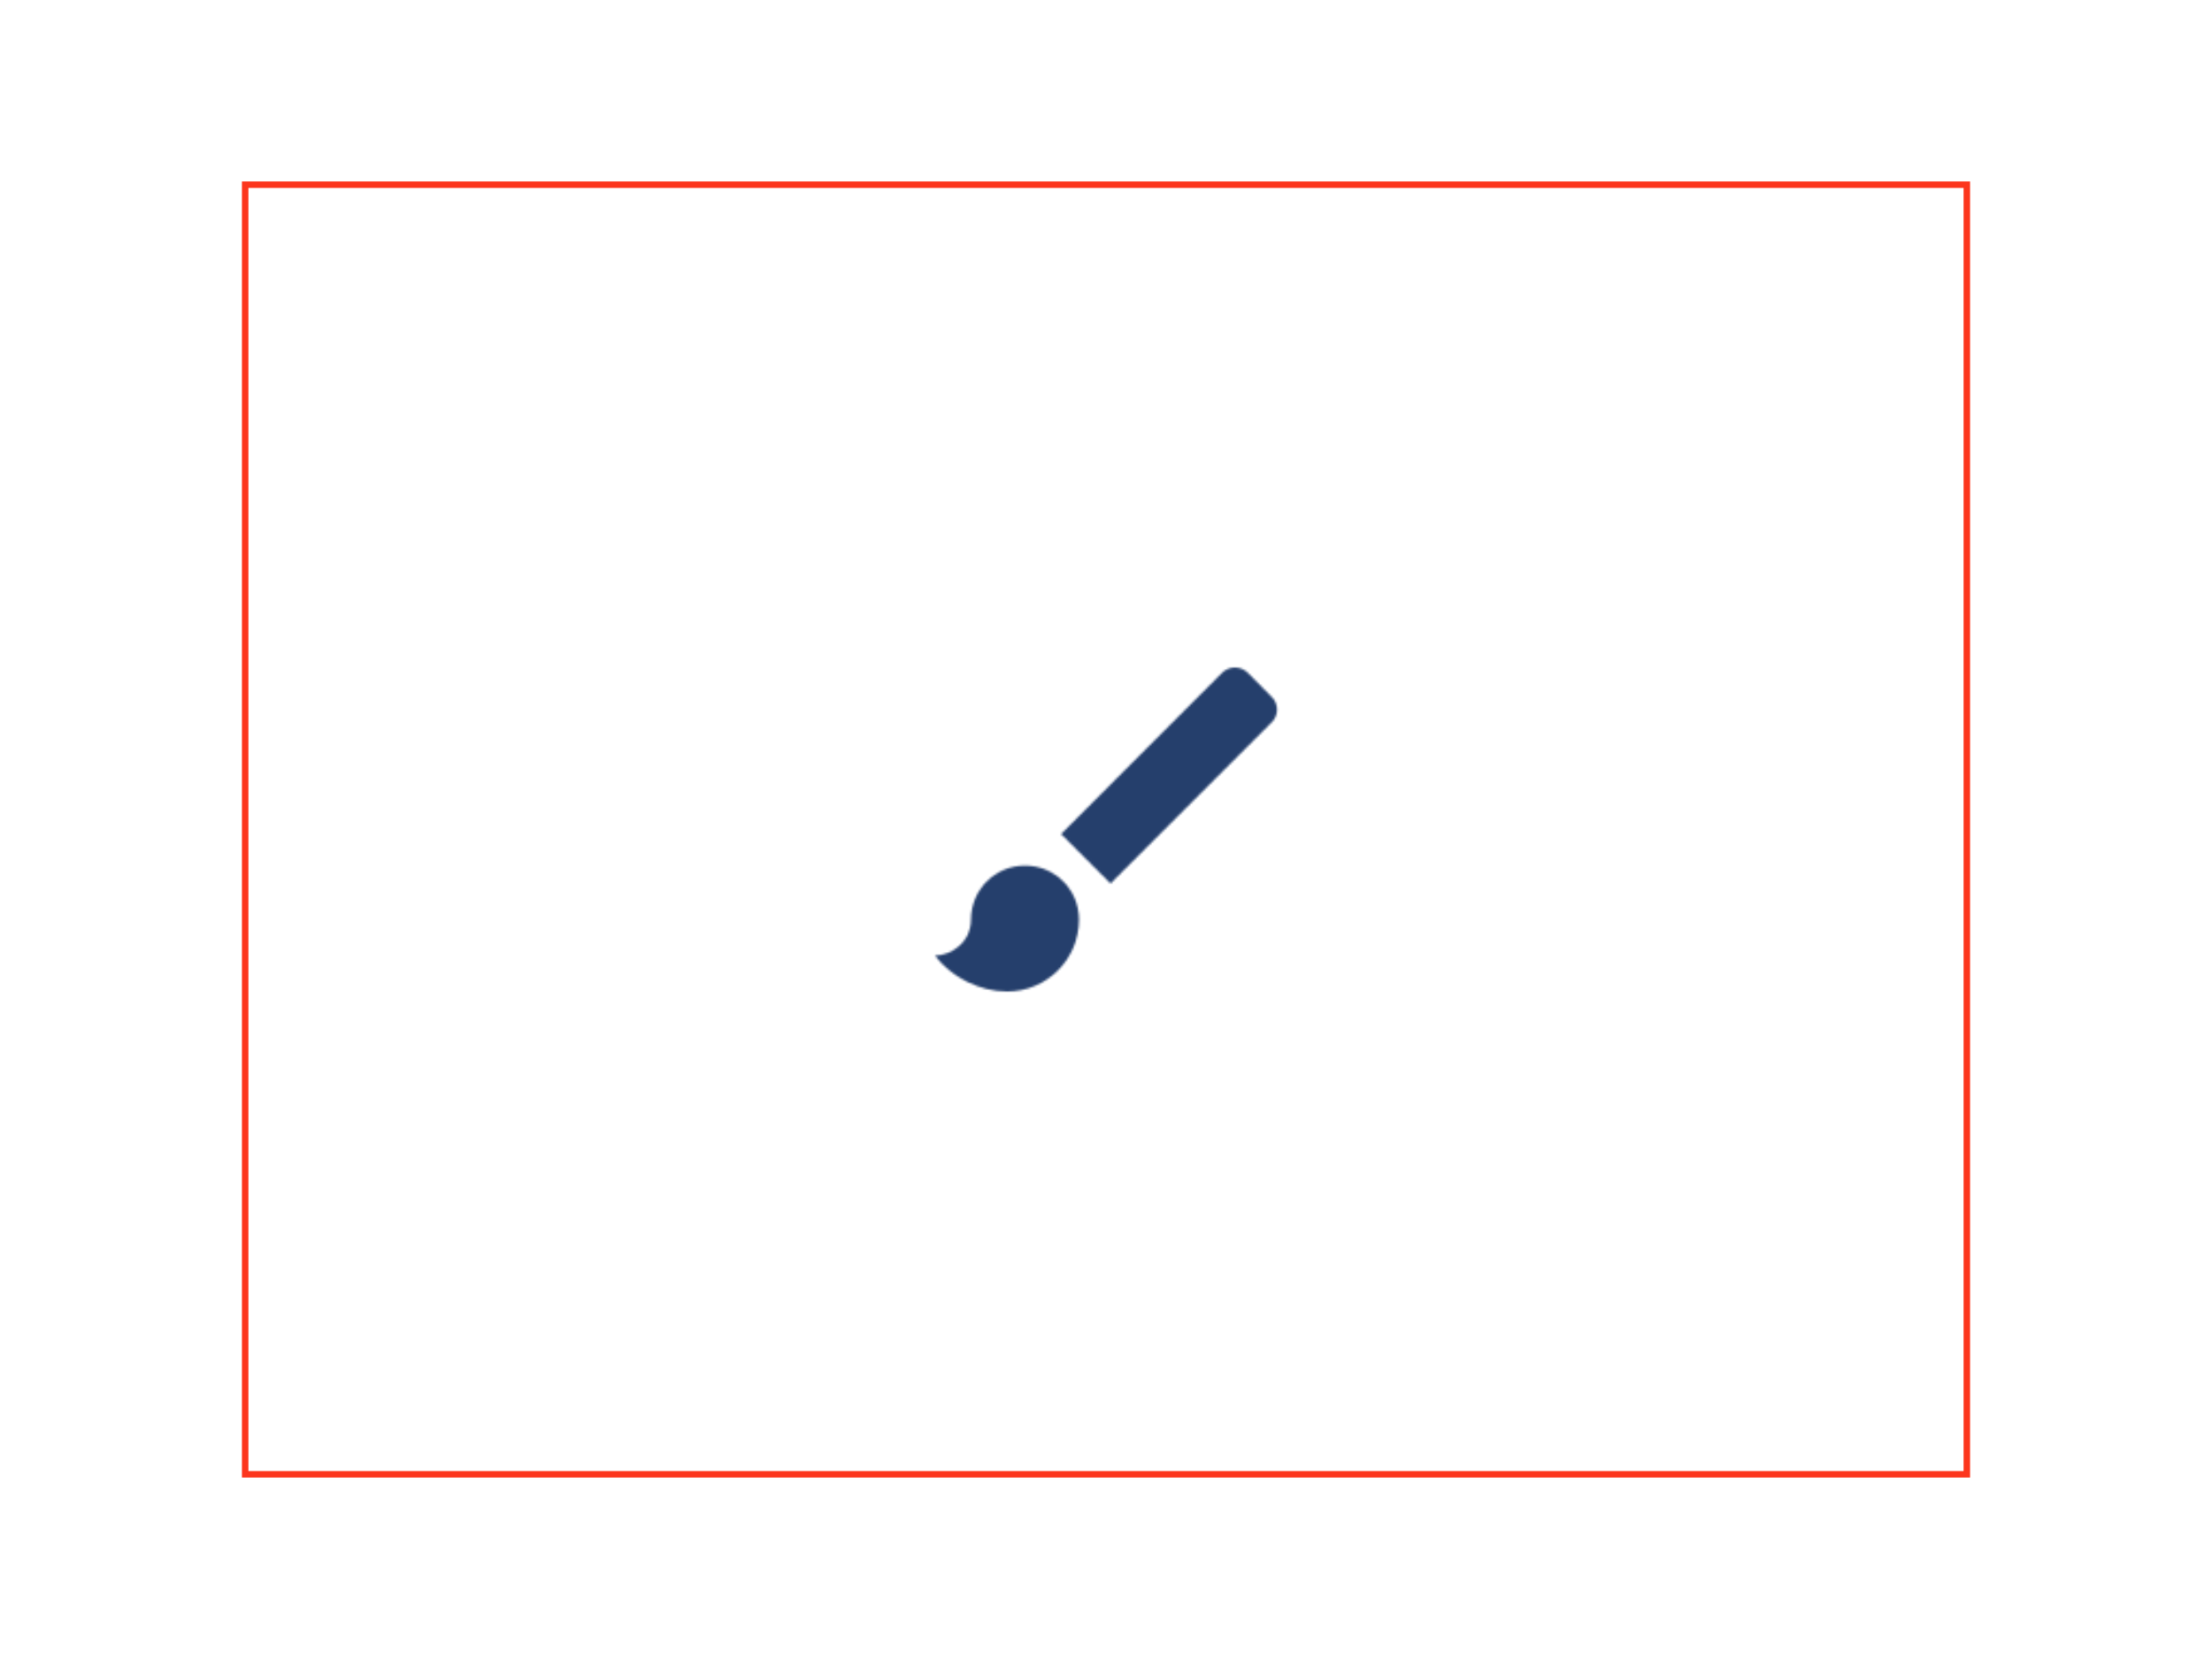<?xml version="1.0" encoding="utf-8"?>
<!-- Generator: Adobe Illustrator 23.0.1, SVG Export Plug-In . SVG Version: 6.00 Build 0)  -->
<svg version="1.1" id="Calque_1" xmlns="http://www.w3.org/2000/svg" xmlns:xlink="http://www.w3.org/1999/xlink" x="0px" y="0px"
	 viewBox="0 0 1024 768" style="enable-background:new 0 0 1024 768;" xml:space="preserve">
<style type="text/css">
	.st0{fill-rule:evenodd;clip-rule:evenodd;fill:#FFFFFF;stroke:#FC361D;stroke-width:3;}
	.st1{filter:url(#Adobe_OpacityMaskFilter);}
	.st2{fill-rule:evenodd;clip-rule:evenodd;fill:#FFFFFF;}
	.st3{mask:url(#mask-2_1_);}
	.st4{fill-rule:evenodd;clip-rule:evenodd;fill:#253F6C;}
</style>
<g id="equipe-creativite">
	<rect id="Rectangle" x="113.5" y="85.5" class="st0" width="797" height="597"/>
	<g transform="translate(432, 308)">
		<defs>
			<filter id="Adobe_OpacityMaskFilter" filterUnits="userSpaceOnUse" x="-20" y="-24" width="200" height="200">
				<feColorMatrix  type="matrix" values="1 0 0 0 0  0 1 0 0 0  0 0 1 0 0  0 0 0 1 0"/>
			</filter>
		</defs>
		<mask maskUnits="userSpaceOnUse" x="-20" y="-24" width="200" height="200" id="mask-2_1_">
			<g class="st1">
				<path id="path-1_1_" class="st2" d="M42.5,92.7c-13.8,0-25,11.2-25,25c0,10.9-9.7,16.7-16.7,16.7C8.5,144.5,21.6,151,34.2,151
					c18.4,0,33.3-14.9,33.3-33.3C67.5,103.8,56.3,92.7,42.5,92.7z M156.7,14.6L145.6,3.4C144,1.9,141.9,1,139.7,1s-4.3,0.9-5.9,2.4
					L59.2,78.1L82.1,101l74.7-74.7C160,23.1,160,17.8,156.7,14.6z"/>
			</g>
		</mask>
		<g class="st3">
			<rect x="-20" y="-24" class="st4" width="200" height="200"/>
		</g>
	</g>
</g>
</svg>
